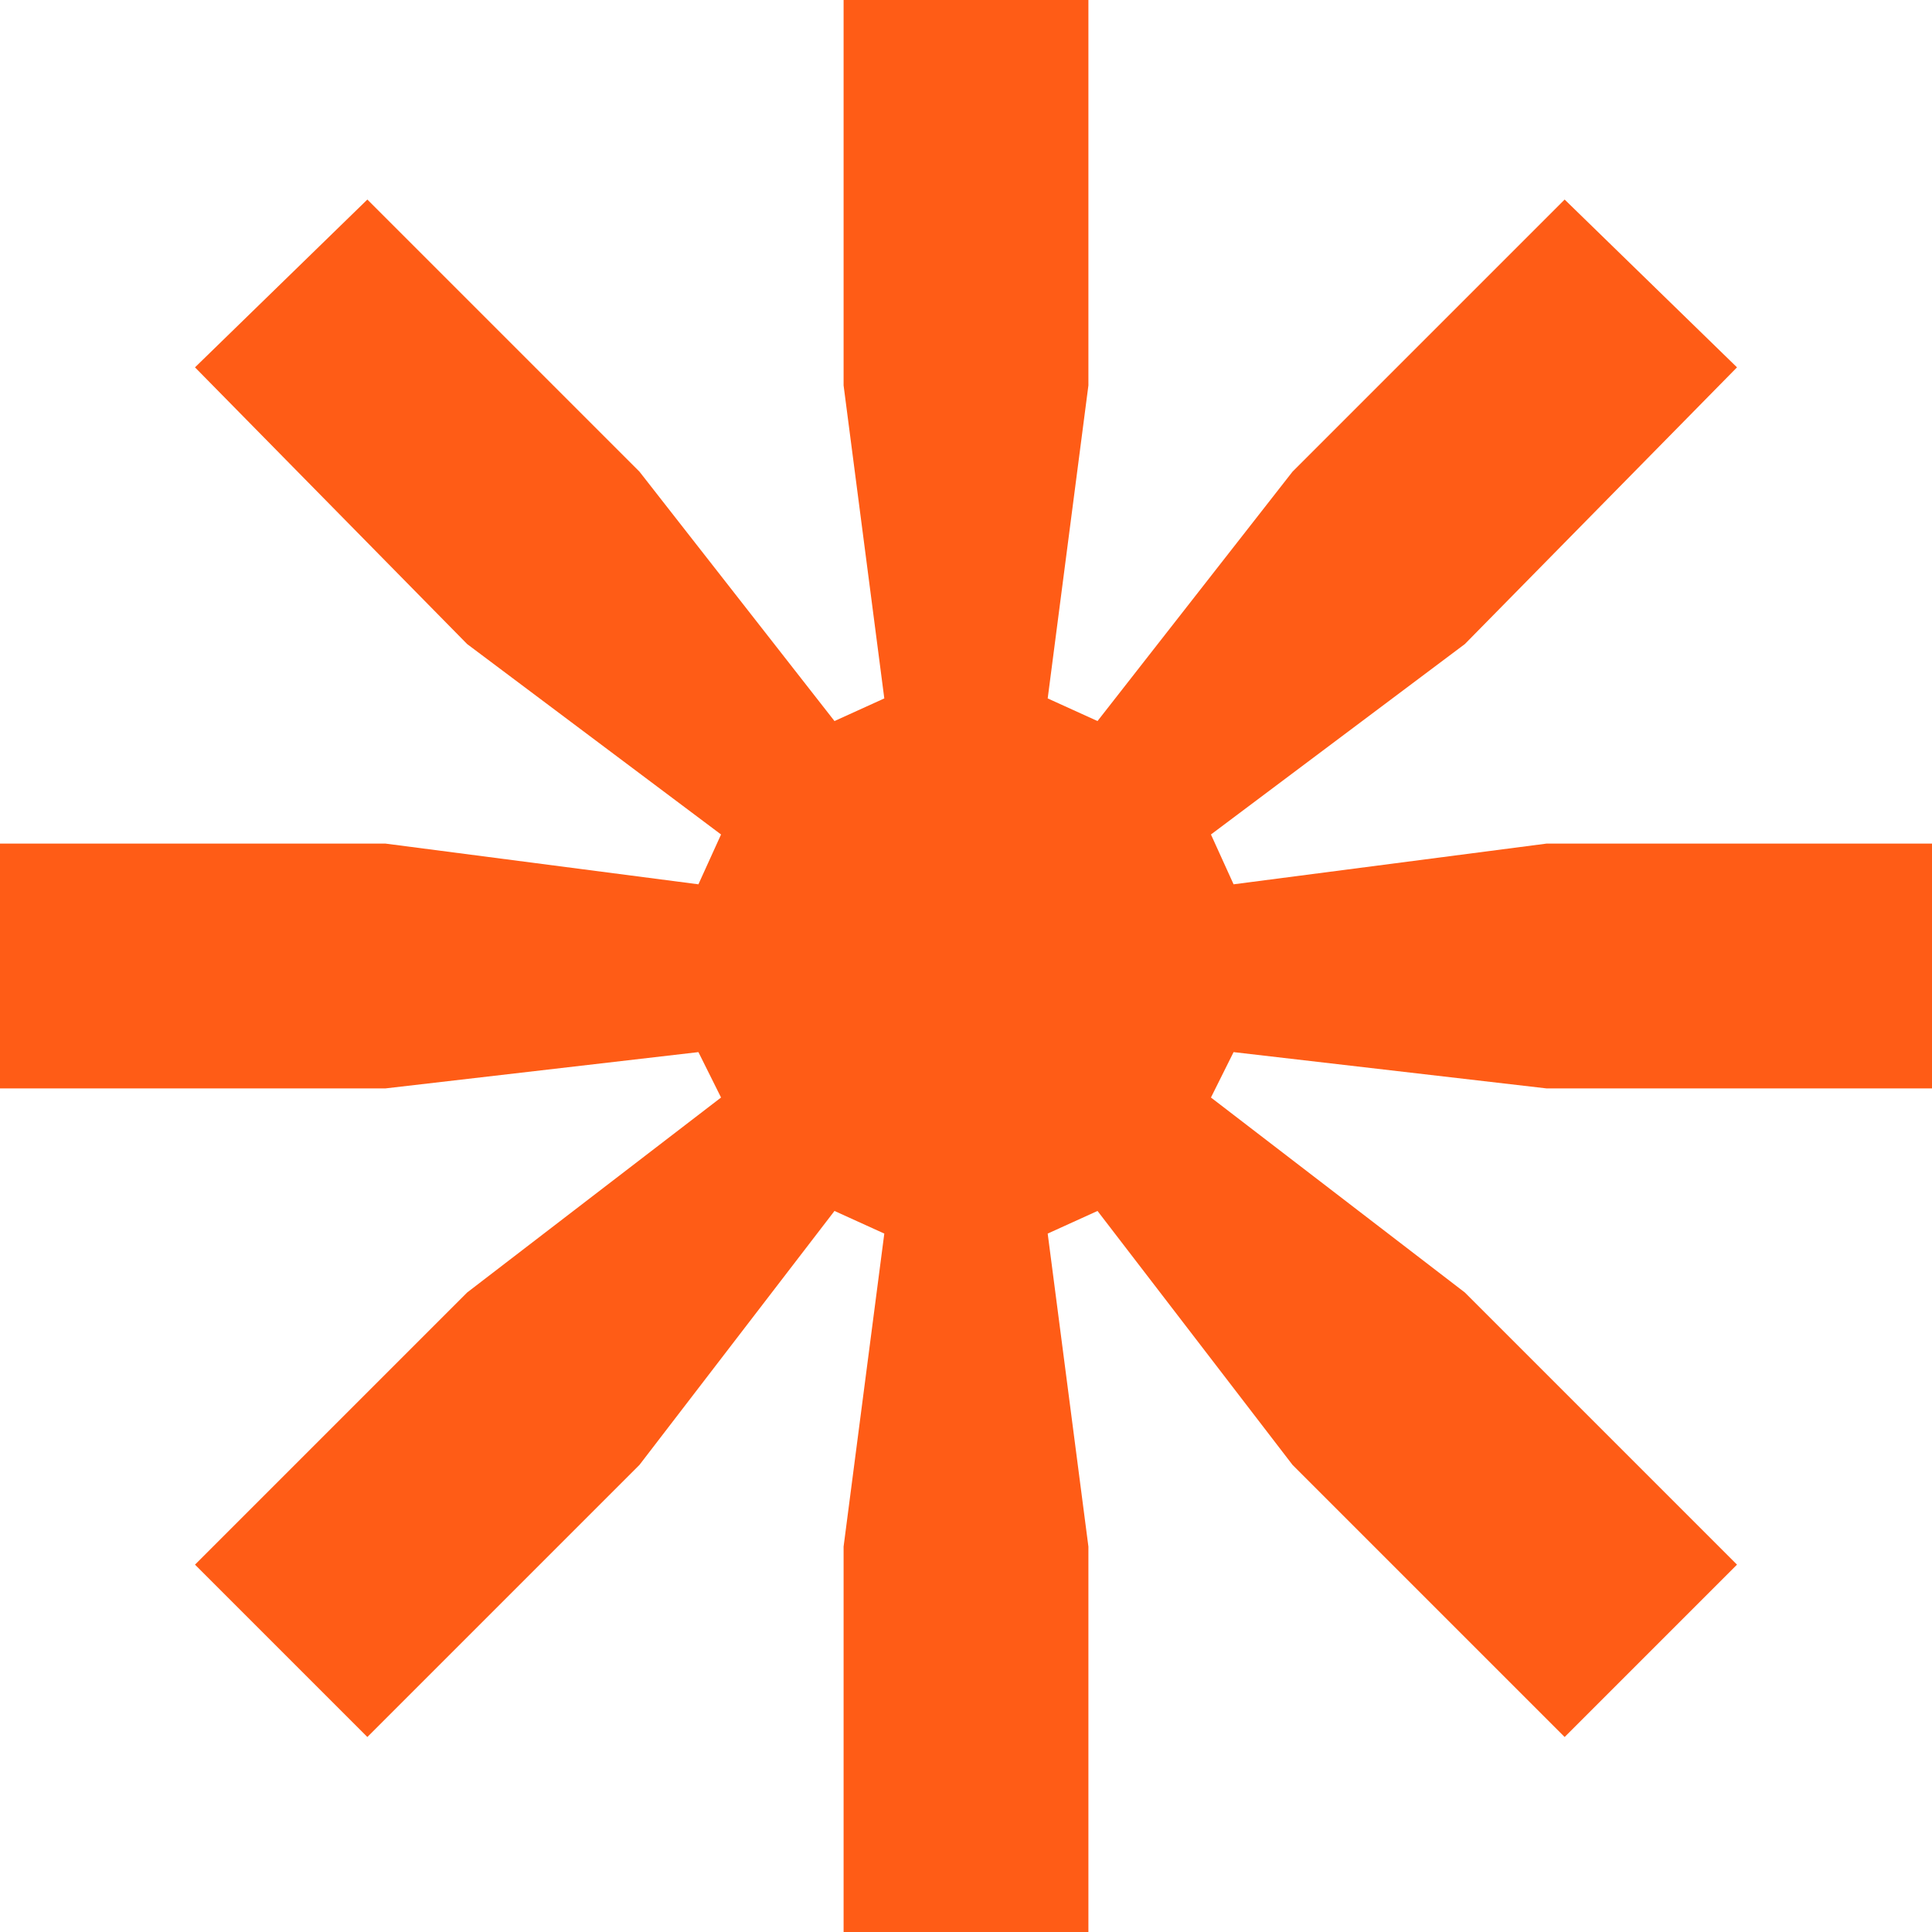 <?xml version="1.0" encoding="utf-8"?>
<svg xmlns="http://www.w3.org/2000/svg" fill="none" height="100%" overflow="visible" preserveAspectRatio="none" style="display: block;" viewBox="0 0 14 14" width="100%">
<path d="M0 7.887V6.113H2.793L5.061 6.408L5.225 6.047L3.385 4.667L1.413 2.662L2.662 1.446L4.634 3.418L6.047 5.225L6.408 5.061L6.113 2.793V0H7.887V2.793L7.592 5.061L7.953 5.225L9.366 3.418L11.338 1.446L12.587 2.662L10.615 4.667L8.775 6.047L8.939 6.408L11.207 6.113H14V7.887H11.207L8.939 7.624L8.775 7.953L10.615 9.366L12.587 11.338L11.338 12.587L9.366 10.615L7.953 8.775L7.592 8.939L7.887 11.207V14H6.113V11.207L6.408 8.939L6.047 8.775L4.634 10.615L2.662 12.587L1.413 11.338L3.385 9.366L5.225 7.953L5.061 7.624L2.793 7.887H0Z" fill="#FF5C16" id="*"/>
</svg>